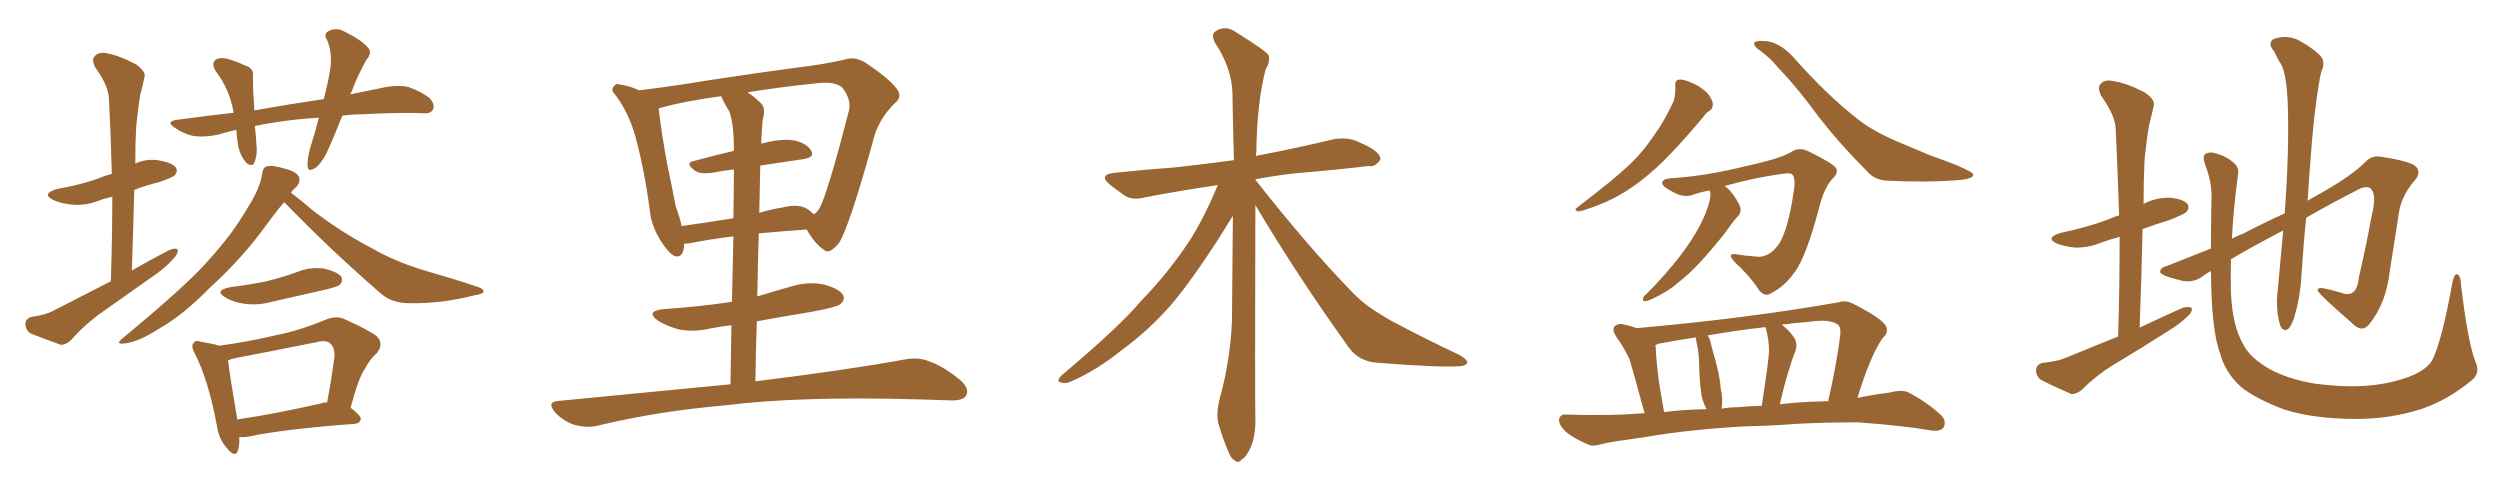 <svg xmlns="http://www.w3.org/2000/svg" xmlns:xlink="http://www.w3.org/1999/xlink" width="750" height="150"><path fill="#996633" padding="10" d="M33.25 84.38L33.25 84.38Q33.69 71.04 33.69 59.03L33.69 59.03Q31.49 59.47 30.03 60.06L30.03 60.06Q25.63 61.82 21.53 61.38L21.53 61.38Q18.46 61.08 16.11 60.06L16.11 60.06Q12.16 58.15 17.14 56.69L17.14 56.69Q23.88 55.52 29.30 53.61L29.30 53.61Q31.35 52.73 33.54 52.15L33.54 52.15Q33.25 40.28 32.67 29.59L32.67 29.59Q32.52 25.63 28.56 20.21L28.56 20.21Q27.39 17.87 28.42 16.85L28.42 16.85Q29.59 15.53 31.93 15.97L31.93 15.97Q35.60 16.55 40.87 19.34L40.87 19.34Q43.80 21.53 43.36 23.00L43.36 23.00Q42.92 25.34 42.04 28.56L42.04 28.56Q41.46 32.37 40.87 37.79L40.87 37.79Q40.58 43.21 40.58 49.07L40.58 49.07Q43.65 47.61 47.31 48.05L47.31 48.05Q51.71 48.78 52.73 50.24L52.73 50.24Q53.47 51.27 52.44 52.59L52.44 52.59Q51.86 53.17 47.75 54.64L47.75 54.64Q43.51 55.66 40.28 56.98L40.28 56.98Q39.99 68.70 39.55 81.15L39.55 81.15Q45.41 77.78 50.83 75L50.83 75Q52.44 74.27 53.32 74.85L53.32 74.85Q53.47 76.17 52.00 77.64L52.00 77.64Q49.95 79.98 46.88 82.18L46.88 82.18Q38.96 87.74 30.91 93.46L30.91 93.46Q25.63 97.12 21.24 102.10L21.24 102.10Q19.63 103.56 18.16 103.42L18.16 103.42Q12.89 101.51 9.23 100.05L9.23 100.05Q7.62 99.02 7.62 97.12L7.62 97.12Q7.62 95.65 9.38 95.07L9.38 95.07Q13.77 94.48 16.11 93.16L16.11 93.16Q25.20 88.48 33.25 84.38ZM102.69 34.72L102.69 34.72Q100.78 39.55 98.88 43.95L98.88 43.95Q96.97 48.49 94.78 50.24L94.78 50.24Q92.43 51.86 92.29 49.95L92.29 49.95Q92.14 47.75 93.02 44.53L93.02 44.53Q94.63 39.40 95.65 35.30L95.65 35.30Q88.48 35.74 82.18 36.77L82.18 36.77Q79.25 37.21 76.46 37.79L76.46 37.79Q76.76 40.28 76.90 43.07L76.90 43.07Q77.34 46.14 76.32 48.78L76.32 48.78Q75.59 50.24 73.83 48.78L73.83 48.78Q72.07 46.73 71.48 43.95L71.48 43.95Q71.04 41.31 70.90 38.96L70.90 38.96Q68.12 39.55 65.33 40.43L65.33 40.43Q60.94 41.31 57.71 40.72L57.71 40.72Q55.08 40.14 52.29 38.23L52.29 38.23Q49.51 36.33 53.47 35.89L53.47 35.89Q62.11 34.72 70.02 33.84L70.02 33.84Q70.02 33.54 70.02 33.40L70.02 33.40Q68.85 26.81 64.75 21.39L64.75 21.39Q62.99 18.60 65.33 17.58L65.33 17.58Q67.09 17.14 69.43 18.02L69.43 18.02Q71.34 18.60 73.54 19.63L73.54 19.63Q76.32 20.51 75.88 23.14L75.88 23.14Q75.88 27.39 76.32 33.11L76.32 33.11Q87.01 31.20 97.12 29.74L97.12 29.74Q98.58 24.32 99.17 19.92L99.17 19.92Q99.61 15.53 98.14 12.01L98.14 12.01Q96.97 10.40 98.44 9.38L98.44 9.38Q101.07 8.06 103.42 9.52L103.42 9.52Q108.54 12.01 110.45 14.36L110.45 14.36Q111.77 15.82 109.86 18.02L109.86 18.02Q106.93 23.44 105.47 27.54L105.47 27.54Q105.18 27.83 105.18 28.27L105.18 28.27Q110.74 27.10 116.02 26.07L116.02 26.07Q119.68 25.49 122.46 26.07L122.46 26.07Q126.56 27.54 128.91 29.44L128.91 29.44Q130.52 31.35 129.93 32.81L129.93 32.81Q129.20 34.13 127.29 33.98L127.29 33.98Q119.68 33.69 108.69 34.28L108.69 34.28Q105.47 34.28 102.69 34.72ZM85.25 60.64L85.25 60.64Q82.76 63.57 79.54 67.97L79.54 67.97Q72.66 77.49 62.84 86.43L62.84 86.43Q54.79 94.63 47.75 98.58L47.75 98.58Q41.89 102.39 37.79 102.98L37.79 102.98Q34.13 103.56 36.91 101.37L36.91 101.37Q56.40 85.25 62.55 78.08L62.55 78.08Q69.87 70.02 73.97 62.84L73.97 62.84Q78.08 56.54 78.66 52.00L78.66 52.00Q78.96 50.10 79.98 49.95L79.98 49.95Q81.59 49.37 85.69 50.68L85.69 50.68Q89.21 51.56 89.79 53.32L89.79 53.32Q90.09 54.79 88.77 56.25L88.77 56.25Q87.89 56.84 87.30 57.86L87.30 57.86Q89.94 59.77 94.04 63.28L94.04 63.28Q102.69 69.87 111.47 74.41L111.47 74.41Q118.51 78.52 127.88 81.30L127.88 81.30Q136.08 83.64 143.12 85.99L143.12 85.99Q145.17 86.57 145.02 87.60L145.02 87.60Q144.87 88.18 142.24 88.62L142.24 88.62Q132.57 91.11 122.90 90.97L122.90 90.97Q117.63 90.97 114.40 88.18L114.40 88.18Q99.32 75.15 85.25 60.64ZM69.14 86.13L69.14 86.13Q75 85.40 79.98 84.38L79.98 84.38Q84.67 83.20 88.77 81.74L88.77 81.74Q92.87 79.98 97.27 80.57L97.27 80.57Q101.37 81.59 102.39 83.06L102.39 83.06Q102.98 84.38 101.95 85.40L101.95 85.40Q101.37 85.99 97.71 86.87L97.71 86.87Q89.50 88.77 81.59 90.53L81.59 90.53Q77.34 91.70 73.24 91.11L73.24 91.11Q70.02 90.67 67.82 89.36L67.82 89.36Q63.87 87.16 69.14 86.13ZM71.78 131.10L71.78 131.10Q71.92 133.74 71.34 135.21L71.34 135.21Q70.61 137.55 67.97 134.33L67.97 134.33Q65.63 131.69 65.04 127.59L65.04 127.59Q62.55 114.11 58.45 106.05L58.45 106.05Q57.13 103.71 58.15 102.83L58.15 102.83Q58.59 101.95 60.35 102.54L60.35 102.54Q64.01 103.13 65.77 103.71L65.77 103.71Q74.41 102.54 82.47 100.63L82.47 100.63Q89.94 99.17 97.56 95.95L97.56 95.95Q100.78 94.63 103.13 95.65L103.13 95.65Q110.74 99.02 113.09 100.93L113.09 100.93Q115.28 103.27 112.94 106.05L112.94 106.05Q111.04 107.67 109.57 110.45L109.57 110.45Q107.52 113.38 105.18 122.31L105.18 122.31Q108.25 124.66 108.25 125.68L108.25 125.68Q107.96 127.00 106.49 127.15L106.49 127.15Q84.81 128.76 74.71 130.96L74.71 130.96Q73.10 131.25 71.78 131.10ZM96.39 121.00L96.39 121.00L96.39 121.00Q97.12 120.70 98.14 120.70L98.14 120.70Q99.32 114.55 100.34 107.08L100.34 107.08Q100.49 104.44 99.17 103.13L99.17 103.13Q97.85 101.81 94.78 102.69L94.78 102.69Q83.20 105.03 70.90 107.37L70.90 107.37Q69.43 107.67 68.41 108.11L68.41 108.11Q68.85 112.06 71.19 125.83L71.19 125.83Q82.32 124.22 96.39 121.00ZM219.14 115.28L219.14 115.28Q219.29 105.62 219.43 97.56L219.43 97.56Q215.92 98.00 212.84 98.58L212.84 98.58Q207.86 99.76 203.32 98.73L203.32 98.73Q199.80 97.71 197.46 96.24L197.46 96.24Q193.36 93.31 199.22 92.72L199.22 92.72Q210.21 91.99 219.58 90.53L219.58 90.53Q219.87 79.25 220.02 70.90L220.02 70.90Q211.96 71.92 207.13 72.95L207.13 72.95Q206.10 73.10 205.22 73.10L205.22 73.10Q205.22 77.34 202.59 76.90L202.59 76.90Q200.98 76.32 198.78 73.10L198.78 73.10Q195.56 68.41 194.97 63.43L194.97 63.43Q193.51 51.86 190.72 41.31L190.72 41.31Q188.67 33.84 184.57 28.42L184.57 28.42Q183.11 26.95 184.13 25.93L184.13 25.93Q184.86 24.90 185.89 25.34L185.89 25.34Q188.96 25.78 191.75 27.10L191.75 27.10Q201.42 25.93 212.99 24.02L212.99 24.02Q227.34 21.83 238.48 20.36L238.48 20.36Q247.12 19.34 253.42 17.87L253.42 17.87Q256.35 16.85 259.57 18.75L259.57 18.75Q266.60 23.44 268.95 26.51L268.95 26.51Q270.85 29.00 268.51 30.91L268.51 30.91Q264.40 34.86 262.50 40.14L262.50 40.14L262.50 40.14Q254.88 67.97 251.66 72.95L251.66 72.95Q248.73 76.46 247.27 75L247.27 75Q244.63 73.39 241.99 68.85L241.99 68.85Q233.94 69.43 227.64 70.02L227.64 70.02Q227.34 79.10 227.20 88.92L227.20 88.92Q232.47 87.30 237.74 85.84L237.74 85.84Q242.58 84.38 247.41 85.40L247.41 85.40Q251.95 86.72 252.98 88.62L252.98 88.62Q253.56 89.94 252.10 91.26L252.10 91.26Q251.07 92.14 243.90 93.46L243.90 93.46Q235.11 94.92 227.05 96.39L227.05 96.39Q226.76 105.03 226.61 114.40L226.61 114.40Q254.88 110.89 271.58 107.81L271.58 107.81Q275.54 107.08 278.76 108.40L278.76 108.40Q283.01 109.86 287.99 113.96L287.99 113.96Q290.92 116.46 289.89 118.65L289.89 118.65Q288.87 120.26 285.21 120.12L285.21 120.12Q280.81 119.97 275.83 119.82L275.83 119.82Q239.79 118.80 217.82 121.58L217.82 121.58Q197.31 123.34 179.15 127.73L179.15 127.73Q176.22 128.47 172.27 127.44L172.27 127.44Q169.19 126.42 166.55 123.78L166.55 123.78Q163.77 120.41 167.72 120.26L167.72 120.26Q195.26 117.63 219.14 115.28ZM208.01 48.34L208.01 48.34Q213.87 46.73 220.17 45.26L220.17 45.26Q220.17 44.53 220.17 44.38L220.17 44.38Q220.17 37.65 218.85 33.54L218.85 33.54Q217.38 31.20 216.36 28.86L216.36 28.86Q205.22 30.32 197.61 32.52L197.61 32.52Q197.61 32.52 197.61 32.67L197.61 32.67Q198.49 40.28 200.24 49.66L200.24 49.66Q201.71 56.54 202.73 61.96L202.73 61.96Q203.91 65.04 204.49 67.82L204.49 67.82Q211.67 66.80 220.02 65.48L220.02 65.48Q220.17 56.10 220.17 50.83L220.17 50.83Q216.65 51.27 213.43 51.86L213.43 51.86Q210.06 52.29 208.59 51.27L208.59 51.27Q205.37 48.93 208.01 48.34ZM240.97 47.75L240.97 47.75L240.97 47.75Q234.81 48.63 228.08 49.66L228.08 49.66Q227.93 56.40 227.78 63.87L227.78 63.87Q231.01 62.84 234.67 62.26L234.67 62.26Q239.36 61.08 241.99 62.55L241.99 62.55Q243.31 63.43 244.19 64.31L244.19 64.31Q245.21 63.57 245.80 62.55L245.80 62.55Q248.14 58.59 254.74 32.96L254.74 32.96Q255.32 29.88 252.98 26.66L252.98 26.66Q251.07 24.17 244.34 25.05L244.34 25.05Q233.20 26.22 224.27 27.69L224.27 27.69Q226.46 29.15 228.37 31.05L228.37 31.05Q229.83 32.67 228.81 35.89L228.81 35.89Q228.52 38.96 228.37 43.07L228.37 43.07Q234.23 41.60 237.74 42.04L237.74 42.04Q241.85 42.77 243.31 45.12L243.31 45.12Q244.63 47.17 240.97 47.75ZM376.61 61.52L376.61 61.52L376.61 61.52Q376.46 118.65 376.61 125.39L376.61 125.39Q376.76 130.37 375.29 134.03L375.29 134.03Q373.83 137.26 372.51 137.84L372.51 137.84Q371.48 139.16 370.46 138.13L370.46 138.13Q369.29 137.70 368.26 134.91L368.26 134.91Q366.80 131.40 365.77 127.88L365.77 127.88Q364.60 124.80 365.92 119.53L365.92 119.53Q368.99 108.54 369.58 96.68L369.58 96.68Q369.73 80.13 369.87 64.75L369.87 64.75Q368.26 67.24 365.48 71.78L365.48 71.78Q356.84 85.11 350.98 91.85L350.98 91.85Q344.38 99.32 336.33 105.18L336.33 105.18Q328.86 111.18 321.39 114.40L321.39 114.40Q319.63 115.28 318.16 114.70L318.16 114.70Q316.70 114.40 318.60 112.50L318.60 112.50Q336.18 97.71 342.48 90.09L342.48 90.09Q349.22 83.20 355.08 74.85L355.08 74.85Q360.35 67.53 365.33 55.52L365.33 55.52Q353.47 57.28 343.65 59.18L343.65 59.18Q339.84 60.21 337.50 58.74L337.50 58.74Q335.01 56.98 333.11 55.52L333.11 55.52Q329.30 52.44 334.28 51.86L334.28 51.86Q343.80 50.83 352.29 50.24L352.29 50.24Q360.50 49.37 370.17 48.05L370.17 48.05Q369.87 37.06 369.73 27.69L369.73 27.69Q369.43 20.21 364.45 12.74L364.45 12.74Q363.43 10.55 364.31 9.67L364.31 9.67Q367.38 7.18 371.04 9.81L371.04 9.81Q379.54 15.09 380.57 16.55L380.57 16.55Q381.15 18.46 379.69 20.80L379.69 20.80Q377.05 31.05 376.90 45.70L376.90 45.70Q376.76 46.29 376.76 46.88L376.76 46.88Q377.20 46.58 377.78 46.58L377.78 46.58Q389.21 44.38 400.20 41.75L400.20 41.75Q403.86 41.16 406.64 42.19L406.64 42.19Q409.42 43.36 410.45 43.95L410.45 43.95Q414.26 46.00 414.11 47.90L414.11 47.90Q412.50 50.24 410.60 49.80L410.60 49.80Q400.78 50.98 388.48 52.00L388.48 52.00Q382.18 52.73 376.76 53.76L376.76 53.76Q376.61 53.76 376.61 53.91L376.61 53.91Q391.99 73.54 405.62 87.60L405.62 87.60Q408.69 90.82 412.35 93.16L412.35 93.16Q416.89 96.09 419.09 97.12L419.09 97.12Q427.59 101.66 437.84 106.49L437.84 106.49Q440.19 107.81 440.19 108.84L440.19 108.84Q439.75 109.72 437.99 109.86L437.99 109.86Q431.98 110.30 413.38 108.84L413.38 108.84Q407.96 108.54 404.88 104.59L404.88 104.59Q388.92 82.32 376.61 61.52ZM502.59 25.78L502.59 25.78Q502.44 24.02 503.76 23.88L503.76 23.88Q505.22 23.73 508.01 25.05L508.01 25.05Q510.35 26.07 512.26 27.98L512.26 27.98Q513.72 29.74 513.87 31.20L513.87 31.20Q513.87 32.67 512.84 33.25L512.84 33.25Q511.96 33.69 510.94 35.16L510.94 35.16Q502.44 45.26 497.02 50.24L497.02 50.24Q491.16 55.52 485.74 58.59L485.74 58.59Q481.49 60.94 477.10 62.40L477.10 62.40Q474.32 63.43 473.29 63.43L473.29 63.43Q472.12 62.84 473.14 62.26L473.14 62.26Q483.69 54.20 488.09 50.10L488.09 50.10Q492.48 46.14 496.14 40.72L496.14 40.72Q499.51 36.04 502.15 30.18L502.15 30.18Q502.73 27.69 502.59 25.78ZM528.08 15.23L528.08 15.23Q525.88 13.77 526.32 12.74L526.32 12.74Q526.90 12.16 529.25 12.30L529.25 12.30Q534.08 12.45 538.92 18.16L538.92 18.16Q548.29 28.71 557.52 35.89L557.52 35.89Q561.77 39.26 569.24 42.48L569.24 42.48Q573.05 44.09 579.35 46.73L579.35 46.73Q583.59 48.19 587.26 49.66L587.26 49.66Q591.94 51.71 591.94 52.29L591.94 52.29Q592.38 53.61 587.40 54.05L587.40 54.05Q577.73 54.79 566.16 54.20L566.16 54.20Q562.35 54.05 560.01 51.27L560.01 51.27Q551.95 43.21 545.80 35.30L545.80 35.30Q539.06 26.07 533.35 20.21L533.35 20.21Q531.30 17.58 528.08 15.23ZM517.38 55.81L517.38 55.81Q517.82 56.10 517.97 56.25L517.97 56.25Q519.87 57.71 521.78 61.38L521.78 61.38Q522.66 63.13 521.63 64.60L521.63 64.60Q520.17 66.06 518.26 68.85L518.26 68.85Q514.89 73.39 509.91 78.81L509.91 78.81Q506.69 82.32 503.03 85.11L503.03 85.11Q500.68 87.30 495.70 89.65L495.70 89.65Q494.53 90.23 493.51 90.38L493.51 90.38Q492.77 90.38 492.92 89.79L492.92 89.79Q492.92 88.92 493.80 88.33L493.80 88.33Q499.51 82.62 504.05 76.76L504.05 76.76Q507.71 71.92 509.62 68.26L509.62 68.26Q511.23 65.48 512.55 61.52L512.55 61.52Q513.28 58.89 513.13 57.86L513.13 57.86Q512.84 57.28 512.84 57.13L512.84 57.13Q509.77 57.71 507.42 58.59L507.42 58.59Q504.79 59.33 501.56 57.42L501.56 57.42Q498.49 55.81 498.63 54.79L498.63 54.79Q498.93 53.61 501.27 53.47L501.27 53.47Q511.08 52.88 522.66 50.10L522.66 50.10Q534.08 47.61 537.16 45.70L537.16 45.70Q539.79 43.95 542.58 45.41L542.58 45.41Q549.76 48.93 550.78 50.39L550.78 50.39Q551.66 51.86 549.76 53.61L549.76 53.61Q547.41 56.10 545.95 61.52L545.95 61.52Q541.85 77.20 538.33 81.74L538.33 81.74Q535.40 85.84 531.74 87.74L531.74 87.74Q529.39 89.50 527.49 86.72L527.49 86.72Q525.29 83.20 520.46 78.66L520.46 78.66Q517.68 75.73 521.19 76.32L521.19 76.32Q523.54 76.76 526.17 76.90L526.17 76.90Q530.71 77.78 533.94 72.80L533.94 72.80Q536.57 68.12 538.04 57.86L538.04 57.86Q538.77 54.05 537.89 52.59L537.89 52.59Q537.45 51.71 534.81 52.15L534.81 52.15Q526.76 53.17 517.38 55.81ZM524.12 127.88L524.12 127.88Q507.28 128.76 493.65 131.10L493.65 131.10Q483.11 132.57 480.76 133.15L480.76 133.15Q478.13 134.03 476.66 133.45L476.66 133.45Q472.41 131.69 470.07 129.79L470.07 129.79Q467.58 127.59 467.72 125.83L467.72 125.83Q468.02 124.22 469.92 124.37L469.92 124.37Q483.54 124.80 493.36 123.93L493.36 123.93Q489.84 110.89 488.82 107.67L488.82 107.67Q487.06 104.00 484.72 100.78L484.72 100.78Q483.54 98.88 484.42 97.85L484.42 97.85Q485.60 96.83 487.50 97.41L487.50 97.41Q489.55 97.85 491.02 98.44L491.02 98.44Q524.27 95.51 551.66 90.67L551.66 90.67Q553.86 89.94 556.20 91.26L556.20 91.26Q564.84 95.65 565.87 98.00L565.87 98.00Q566.60 99.90 564.84 101.37L564.84 101.37Q561.18 106.49 557.23 119.38L557.23 119.38Q562.06 118.36 566.89 117.77L566.89 117.77Q570.70 116.75 572.61 117.77L572.61 117.77Q578.47 120.85 582.57 124.80L582.57 124.80Q584.03 126.56 583.01 128.32L583.01 128.32Q581.98 129.64 578.76 129.05L578.76 129.05Q571.29 127.73 557.52 126.71L557.52 126.71Q547.12 126.71 539.06 127.15L539.06 127.15Q531.74 127.73 524.12 127.88ZM546.83 120.41L546.83 120.41Q547.56 120.26 548.44 120.41L548.44 120.41Q551.07 108.84 552.10 100.34L552.10 100.34Q552.25 97.85 551.22 97.27L551.22 97.27Q548.73 95.65 542.87 96.53L542.87 96.53Q538.62 96.83 534.52 97.41L534.52 97.41Q536.72 99.02 538.18 101.22L538.18 101.22Q539.50 103.13 538.48 105.76L538.48 105.76Q537.89 106.93 536.43 111.77L536.43 111.77Q535.25 115.58 533.94 121.29L533.94 121.29Q539.65 120.56 546.83 120.41ZM521.04 122.17L521.04 122.17Q524.12 121.88 528.52 121.73L528.52 121.73Q530.57 108.54 530.71 105.32L530.71 105.32Q530.71 101.81 529.69 98.29L529.69 98.29Q529.54 98.14 529.54 98.14L529.54 98.14Q520.61 99.17 512.26 100.63L512.26 100.63Q513.13 101.81 513.28 103.27L513.28 103.27Q513.72 105.03 514.16 106.49L514.16 106.49Q516.06 112.94 516.21 116.60L516.21 116.60Q516.94 119.53 516.50 122.61L516.50 122.61Q518.70 122.17 521.04 122.17ZM499.22 123.63L499.22 123.63L499.22 123.63Q504.49 122.90 511.96 122.75L511.96 122.75Q511.82 122.31 511.67 122.17L511.67 122.17Q510.50 119.68 510.35 117.77L510.35 117.77Q509.91 114.70 509.77 110.74L509.77 110.74Q509.77 107.23 509.33 104.44L509.33 104.44Q508.89 102.69 508.74 101.22L508.74 101.22Q502.88 102.10 497.46 103.13L497.46 103.13Q497.02 103.42 496.58 103.56L496.58 103.56Q496.73 103.86 496.73 104.44L496.73 104.44Q496.73 105.91 497.31 111.62L497.31 111.62Q497.90 116.46 499.22 123.63ZM635.45 100.93L635.45 100.93Q635.89 85.25 635.89 71.04L635.89 71.04Q632.67 71.92 630.32 72.80L630.32 72.80Q626.37 74.41 622.41 74.27L622.41 74.27Q619.48 73.97 617.14 73.10L617.14 73.10Q613.33 71.34 618.16 69.87L618.16 69.87Q625.93 68.26 632.23 65.92L632.23 65.92Q633.84 65.19 635.74 64.60L635.74 64.60Q635.30 51.27 634.72 38.96L634.72 38.96Q634.72 34.86 630.32 28.71L630.32 28.71Q629.15 26.22 630.18 25.20L630.18 25.20Q631.35 23.73 633.98 24.32L633.98 24.32Q637.94 24.90 643.36 27.69L643.36 27.69Q646.58 29.88 646.14 31.64L646.14 31.64Q645.56 34.28 644.68 37.79L644.68 37.79Q643.95 42.04 643.36 47.90L643.36 47.90Q643.07 54.49 643.07 61.23L643.07 61.23Q643.07 61.08 643.21 61.08L643.21 61.08Q647.02 59.18 651.12 59.33L651.12 59.33Q655.22 59.77 656.25 61.23L656.25 61.23Q656.98 62.26 655.96 63.57L655.96 63.57Q655.22 64.31 650.68 66.06L650.68 66.06Q646.44 67.38 642.77 68.70L642.77 68.70Q642.48 82.91 641.89 98.29L641.89 98.29Q648.63 95.07 654.93 92.29L654.93 92.29Q656.69 91.85 657.57 92.43L657.57 92.43Q657.71 93.75 655.96 95.21L655.96 95.21Q653.76 97.27 650.68 99.17L650.68 99.17Q642.63 104.30 634.57 109.13L634.57 109.13Q629.15 112.35 624.61 116.89L624.61 116.89Q622.85 118.36 621.39 118.21L621.39 118.21Q615.97 115.87 612.30 113.96L612.30 113.96Q610.69 112.79 610.84 110.89L610.84 110.89Q610.99 109.28 612.89 108.84L612.89 108.84Q617.29 108.40 619.63 107.37L619.63 107.37Q627.83 104.00 635.45 100.93ZM742.53 108.25L742.53 108.25L742.53 108.25Q744.29 111.91 741.50 114.11L741.50 114.11Q734.18 120.12 726.27 122.75L726.27 122.75Q717.04 125.68 706.93 125.68L706.93 125.68Q694.34 125.68 685.40 122.90L685.40 122.90Q676.76 119.68 672.22 116.02L672.22 116.02Q667.38 111.47 666.06 106.05L666.06 106.05Q663.43 99.46 663.28 81.30L663.28 81.30Q661.38 82.32 660.79 82.91L660.79 82.91Q657.71 85.11 654.05 84.08L654.05 84.08Q648.05 82.62 648.05 81.59L648.05 81.59Q648.05 80.27 649.95 79.83L649.95 79.83Q655.22 77.78 663.28 74.56L663.28 74.56Q663.28 67.97 663.43 60.35L663.43 60.35Q663.72 54.79 661.52 49.37L661.52 49.37Q660.64 46.73 661.67 46.14L661.67 46.14Q662.84 45.41 664.75 46.00L664.75 46.00Q668.26 47.02 670.17 48.93L670.17 48.93Q671.92 50.24 671.34 52.88L671.34 52.88Q670.02 62.70 669.58 71.63L669.58 71.63Q671.04 70.75 672.80 70.17L672.80 70.17Q679.25 66.80 685.40 64.01L685.40 64.01Q686.87 44.38 686.28 29.88L686.28 29.88Q685.84 22.12 684.38 19.34L684.38 19.34Q683.35 17.87 682.32 15.53L682.32 15.53Q680.13 13.04 682.03 11.72L682.03 11.72Q685.69 10.40 689.21 11.87L689.21 11.87Q693.60 14.21 695.95 16.55L695.95 16.55Q697.85 18.46 696.39 21.53L696.39 21.53Q694.92 27.69 693.60 42.19L693.60 42.19Q692.87 50.83 692.29 60.21L692.29 60.21Q695.07 58.59 697.41 57.28L697.41 57.28Q705.62 52.59 709.72 48.49L709.72 48.49Q711.47 46.58 714.26 47.02L714.26 47.02Q721.44 48.05 724.22 49.51L724.22 49.51Q726.42 51.12 724.95 53.47L724.95 53.47Q720.85 58.01 719.82 62.99L719.82 62.99Q718.36 72.36 716.89 81.59L716.89 81.59Q715.87 90.82 710.89 97.12L710.89 97.12Q708.54 100.20 705.32 96.68L705.32 96.68Q696.24 88.77 695.36 87.30L695.36 87.30Q694.92 86.28 696.83 86.43L696.83 86.43Q699.76 87.01 702.54 87.89L702.54 87.89Q707.08 89.50 707.67 83.20L707.67 83.20Q710.01 72.95 711.47 64.89L711.47 64.89Q712.94 59.03 711.62 57.13L711.62 57.13Q710.89 55.52 708.11 56.54L708.11 56.54Q698.88 61.23 691.85 65.33L691.85 65.33Q690.97 73.97 690.38 83.35L690.38 83.35Q690.09 88.92 688.33 95.07L688.33 95.07Q687.45 97.71 686.43 98.73L686.43 98.73Q684.96 99.61 684.08 97.71L684.08 97.71Q683.06 94.48 683.06 89.94L683.06 89.94Q683.94 80.71 684.96 69.14L684.96 69.14Q675.15 74.27 669.29 77.78L669.29 77.78Q669.14 83.06 669.29 87.89L669.29 87.89Q669.73 97.56 672.80 102.98L672.80 102.98Q675 107.67 682.03 111.33L682.03 111.33Q689.79 114.99 699.17 115.58L699.17 115.58Q710.01 116.60 718.80 114.26L718.80 114.26Q727.29 112.06 729.64 108.11L729.64 108.11Q732.57 102.39 735.79 84.38L735.79 84.38Q736.38 81.88 737.26 82.32L737.26 82.32Q738.28 82.91 738.28 85.25L738.28 85.25Q740.33 102.39 742.53 108.25Z"/></svg>